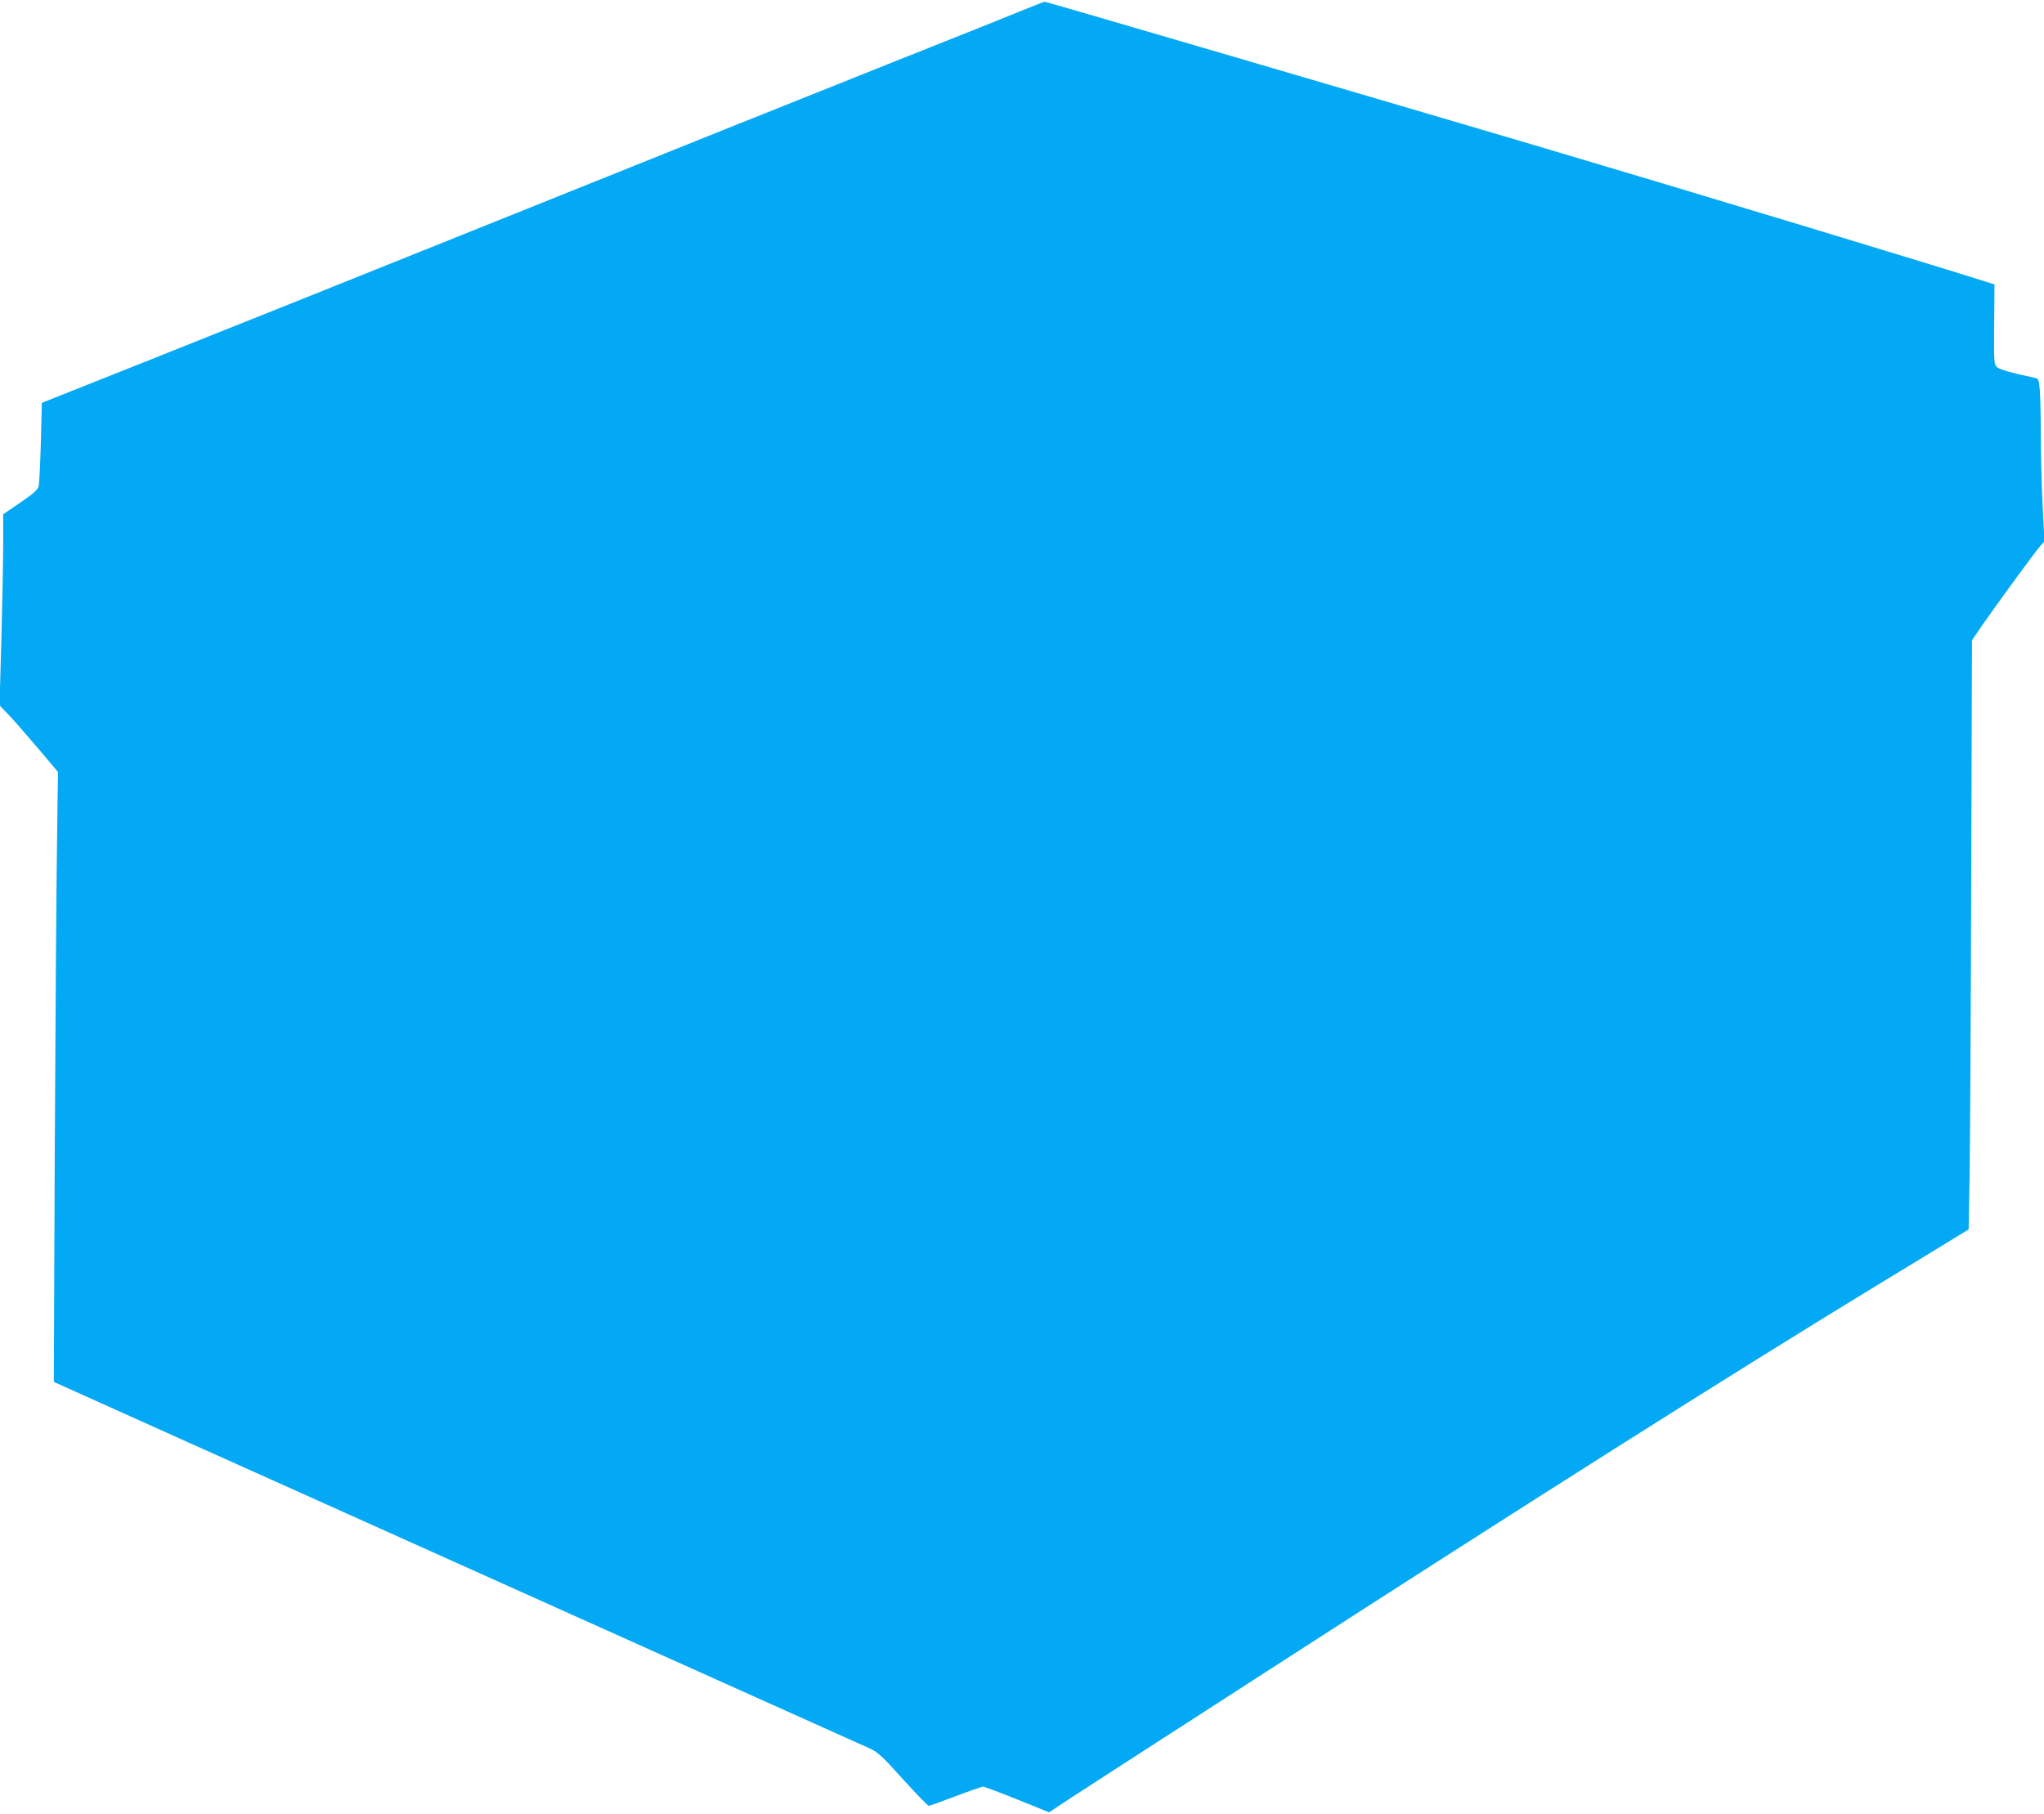 <?xml version="1.0" standalone="no"?>
<!DOCTYPE svg PUBLIC "-//W3C//DTD SVG 20010904//EN"
 "http://www.w3.org/TR/2001/REC-SVG-20010904/DTD/svg10.dtd">
<svg version="1.0" xmlns="http://www.w3.org/2000/svg"
 width="1280pt" height="1136pt" viewBox="0 0 1280 1136"
 preserveAspectRatio="xMidYMid meet">
<g transform="translate(0,1136) scale(0.1,-0.1)"
fill="#03a9f4" stroke="none">
<path d="M6440 11310 c-52 -22 -450 -181 -885 -354 -434 -173 -1451 -580
-2260 -906 -808 -325 -1822 -731 -2251 -902 l-782 -311 -6 -246 c-4 -135 -10
-259 -14 -276 -6 -23 -31 -45 -115 -103 l-107 -73 0 -172 c0 -95 -5 -364 -11
-598 l-12 -427 61 -63 c33 -35 115 -129 183 -209 l122 -145 -6 -455 c-4 -250
-10 -1110 -14 -1910 l-6 -1455 889 -400 c489 -219 1006 -452 1149 -516 557
-250 3013 -1353 3070 -1379 52 -24 79 -48 210 -194 83 -91 155 -166 161 -166
6 0 82 27 168 60 87 33 164 60 172 60 8 0 105 -36 214 -80 l200 -81 43 29 c23
16 188 124 367 239 179 115 575 371 880 568 1744 1126 2973 1904 3935 2490
215 130 422 257 461 281 l72 44 6 332 c3 183 8 1014 10 1846 l5 1512 67 98
c98 141 333 462 362 494 l25 27 -12 233 c-6 128 -11 323 -11 434 0 111 -3 235
-6 277 -7 75 -7 76 -38 82 -126 26 -209 49 -228 64 -21 18 -22 22 -20 269 l2
251 -33 10 c-354 113 -1877 574 -2842 860 -1008 298 -3065 901 -3072 900 -5 0
-51 -18 -103 -39z"/>
</g>
</svg>

